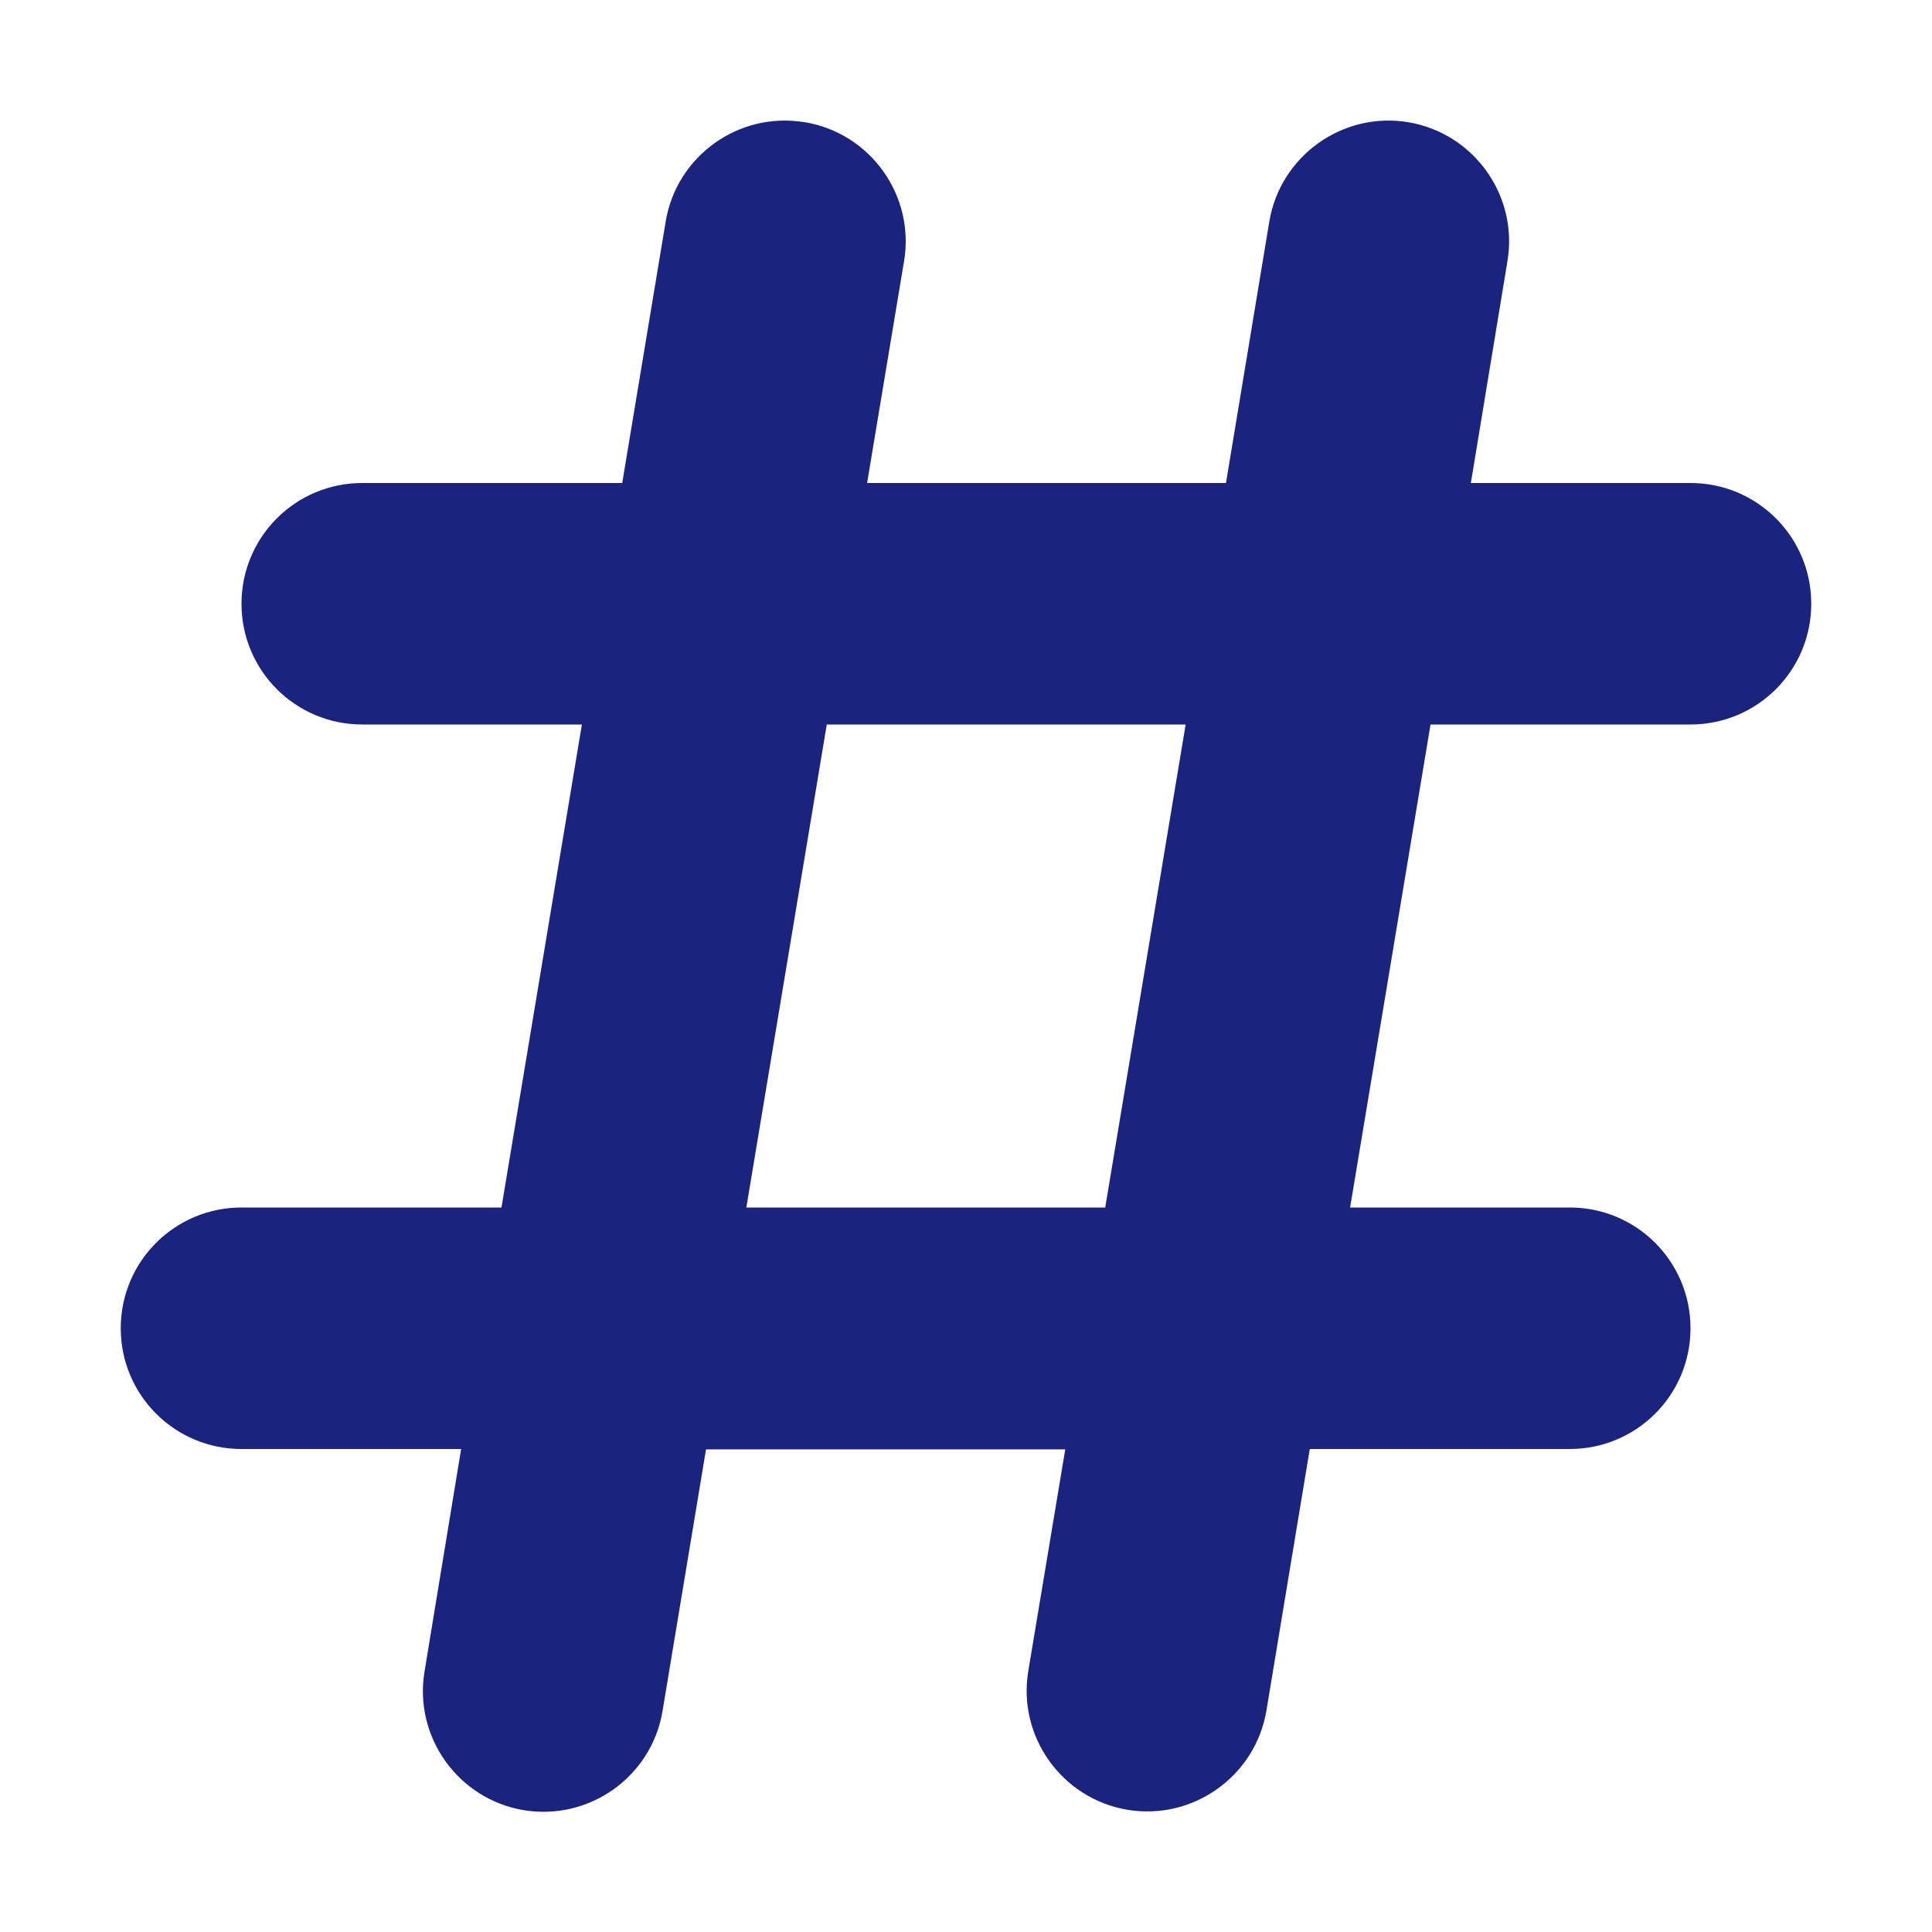 <svg width="18" height="18" viewBox="0 0 14 16" fill="none" xmlns="http://www.w3.org/2000/svg">
<g clip-path="url(#clip0_23_319)">
<path d="M5.666 1.012C6.209 1.103 6.578 1.619 6.487 2.163L6.181 4H9.153L9.512 1.834C9.603 1.291 10.119 0.922 10.662 1.012C11.206 1.103 11.575 1.619 11.484 2.163L11.181 4H13C13.553 4 14 4.447 14 5C14 5.553 13.553 6 13 6H10.847L10.181 10H12C12.553 10 13 10.447 13 11C13 11.553 12.553 12 12 12H9.847L9.488 14.166C9.397 14.709 8.881 15.078 8.338 14.988C7.794 14.897 7.425 14.381 7.516 13.838L7.822 12.003H4.847L4.487 14.169C4.397 14.713 3.881 15.081 3.337 14.991C2.794 14.9 2.425 14.384 2.516 13.841L2.819 12H1C0.447 12 0 11.553 0 11C0 10.447 0.447 10 1 10H3.153L3.819 6H2C1.447 6 1 5.553 1 5C1 4.447 1.447 4 2 4H4.153L4.513 1.834C4.603 1.291 5.119 0.922 5.662 1.012H5.666ZM5.847 6L5.181 10H8.153L8.819 6H5.847Z" fill="#1A237E"/>
</g>
<defs>
<clipPath id="clip0_23_319">
<path d="M0 0H14V16H0V0Z" fill="white"/>
</clipPath>
</defs>
</svg>
